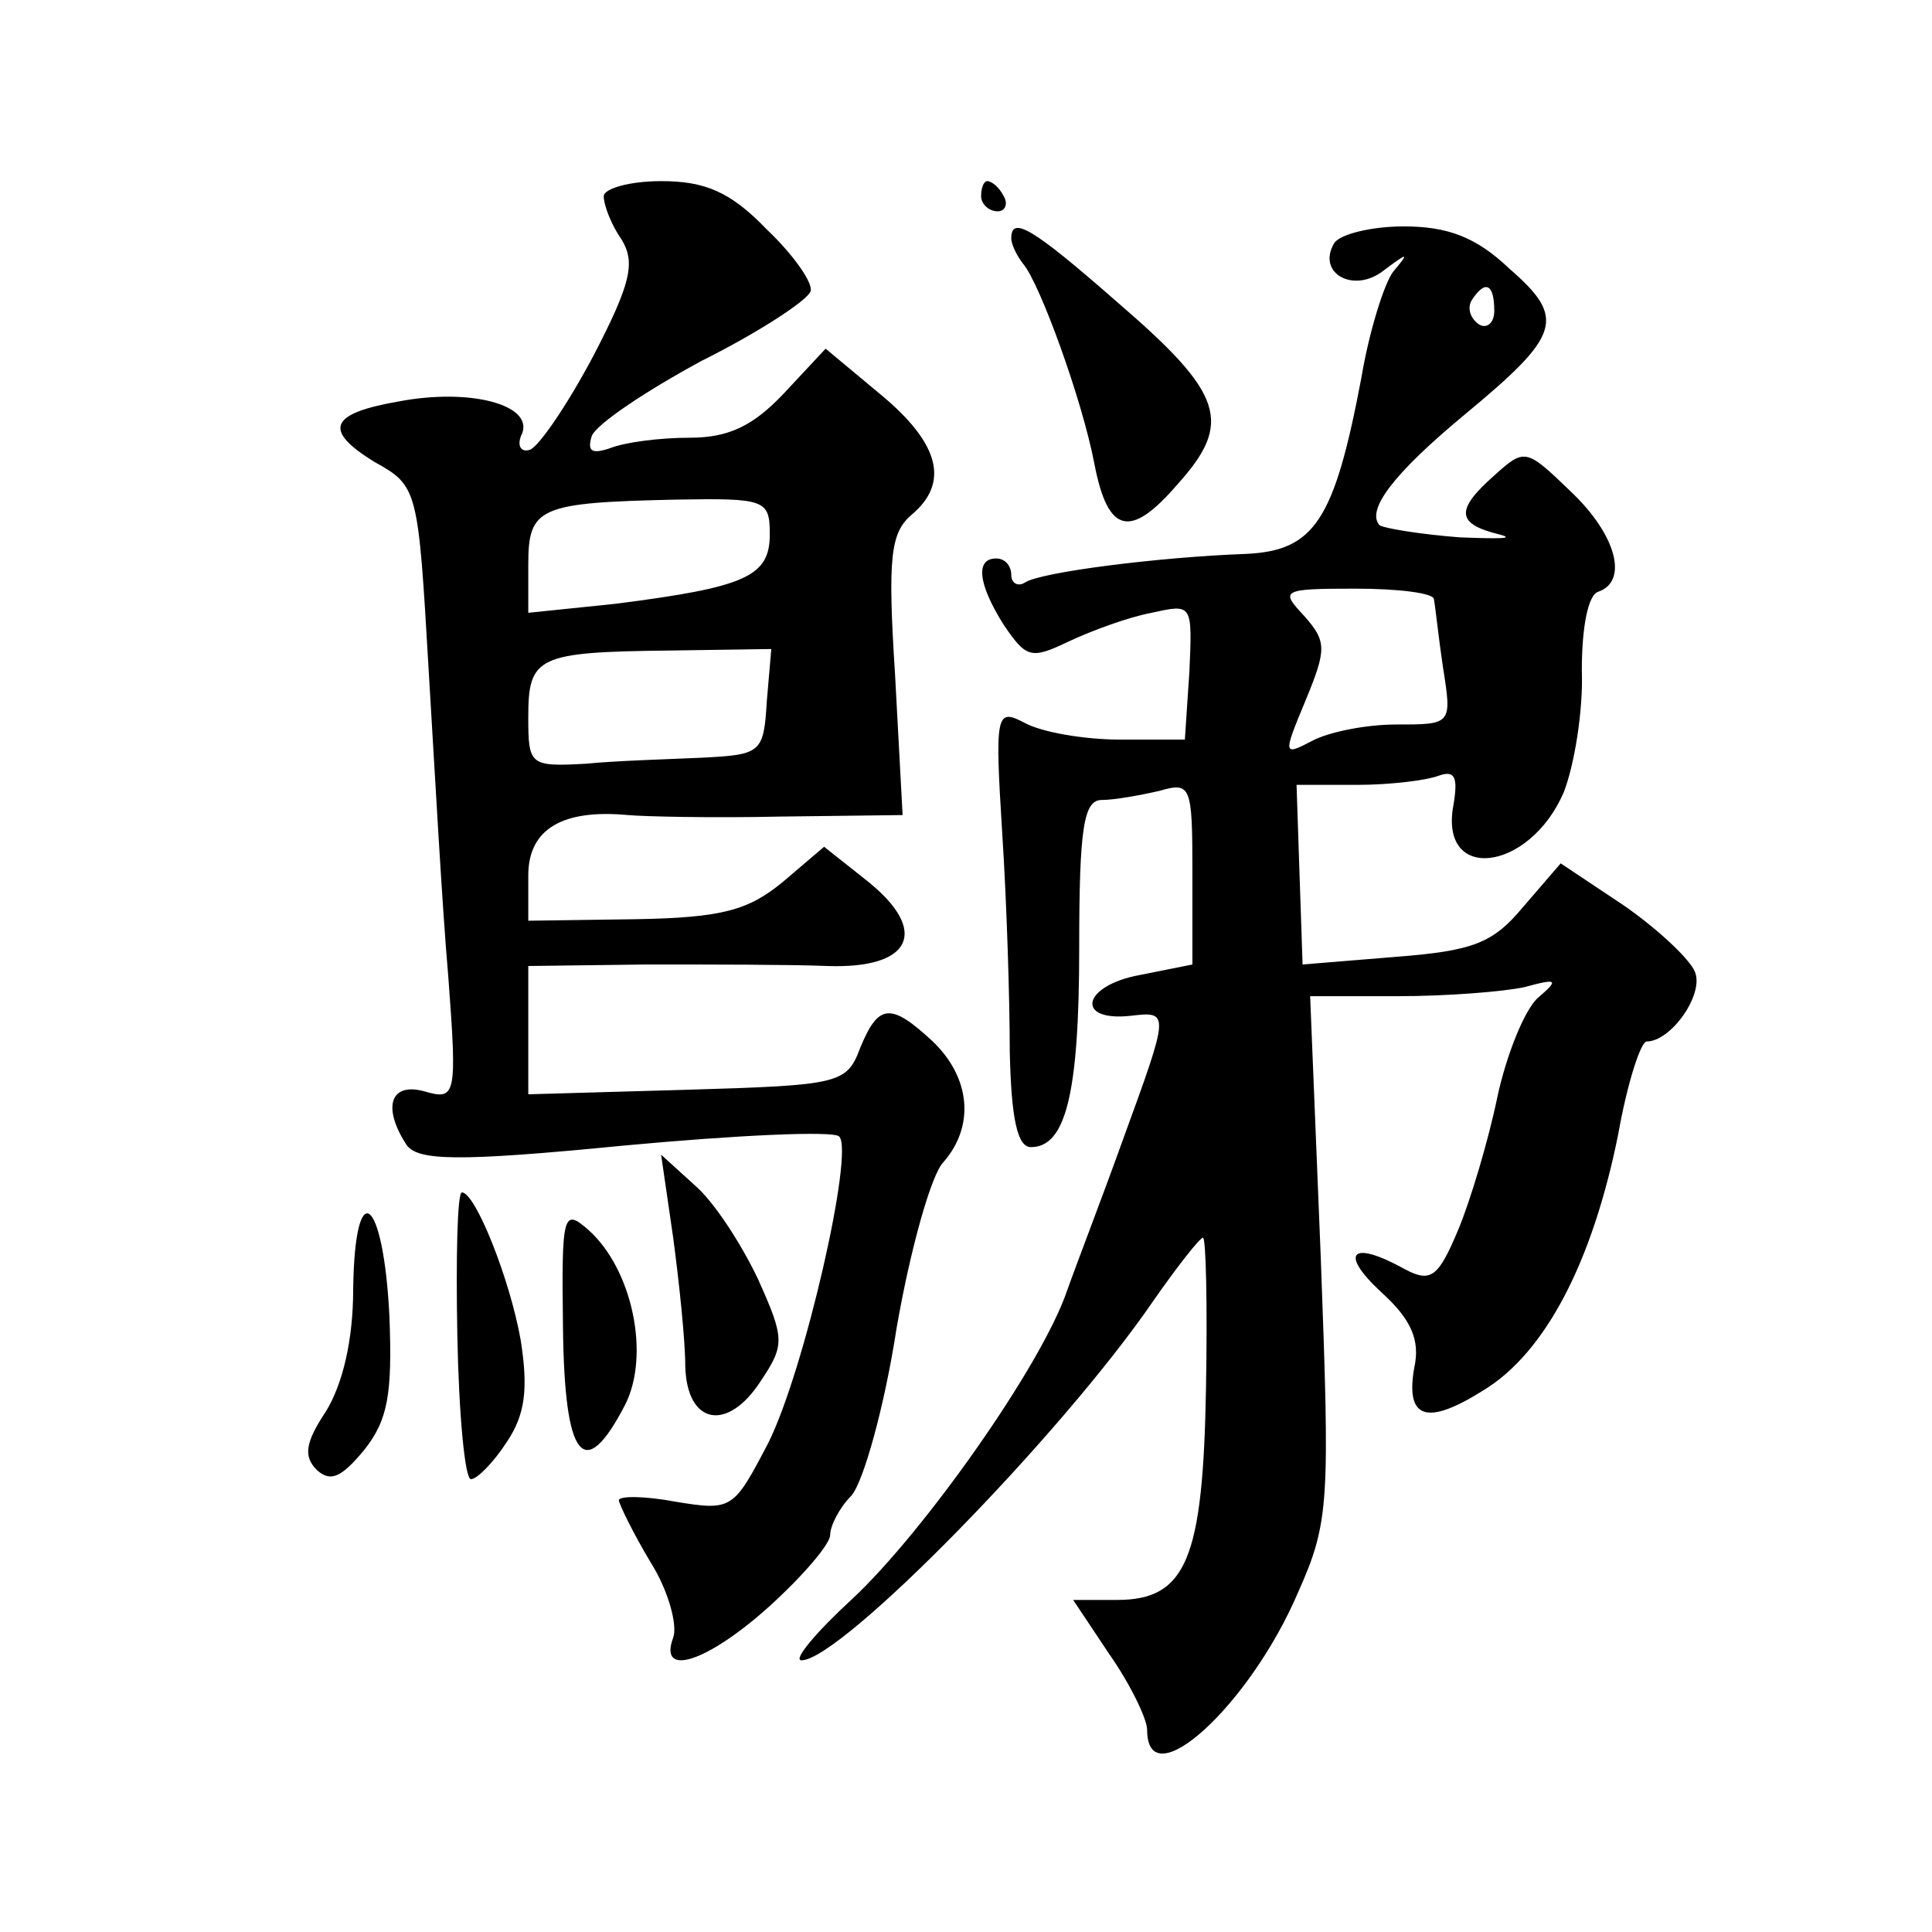 <?xml version="1.0" standalone="no"?>
<!DOCTYPE svg PUBLIC "-//W3C//DTD SVG 20010904//EN"
 "http://www.w3.org/TR/2001/REC-SVG-20010904/DTD/svg10.dtd">
<svg version="1.0" xmlns="http://www.w3.org/2000/svg"
 width="128pt" height="128pt" viewBox="0 0 128 128"
 preserveAspectRatio="xMidYMid meet">
<g transform="translate(0,128) scale(0.1,-0.1)"
fill="#0" stroke="none">
<path d="M400 1150 c0 -6 5 -19 12 -29 9 -15 6 -29 -19 -77 -17 -32 -36 -60 -42
-62 -6 -2 -9 3 -5 11 7 19 -35 30 -82 21 -46 -8 -50 -19 -16 -40 29 -16 29 -18
36 -138 4 -66 9 -158 13 -203 6 -80 5 -82 -16 -76 -22 6 -28 -10 -12 -35 7 -11
32 -12 144 -1 75 7 140 10 143 6 10 -10 -23 -155 -47 -203 -23 -44 -24 -45 -61
-39 -21 4 -38 4 -38 1 0 -2 9 -21 21 -41 12 -19 18 -42 15 -50 -10 -27 23 -16 64
21 22 20 40 41 40 47 0 6 6 18 14 26 8 9 22 59 30 111 9 52 23 102 31 110 21 24
18 56 -7 80 -28 26 -36 25 -48 -4 -9 -24 -13 -25 -115 -28 l-105 -3 0 43 0 42 78
1 c42 0 96 0 120 -1 56 -2 68 23 27 56 l-29 23 -27 -23 c-23 -19 -40 -24 -98 -25
l-71 -1 0 30 c0 31 23 44 66 40 11 -1 56 -2 101 -1 l81 1 -5 93 c-5 78 -3 94 11
106 25 21 19 47 -21 80 l-36 30 -28 -30 c-20 -21 -36 -29 -62 -29 -20 0 -43 -3
-53 -7 -12 -4 -15 -2 -12 8 3 8 36 30 73 50 38 19 70 40 72 46 2 5 -11 24 -29 41
-24 25 -41 32 -70 32 -21 0 -38 -5 -38 -10z m110 -224 c0 -28 -16 -35 -102 -46
l-58 -6 0 32 c0 38 7 41 98 43 59 1 62 0 62 -23z m-2 -111 c-2 -34 -4 -35 -43 -37
-22 -1 -57 -2 -77 -4 -37 -2 -38 -1 -38 31 0 40 6 43 93 44 l68 1 -3 -35z M650
1150 c0 -5 5 -10 11 -10 5 0 7 5 4 10 -3 6 -8 10 -11 10 -2 0 -4 -4 -4 -10z M670
1122 c0 -4 4 -12 8 -17 11 -13 39 -90 47 -132 9 -47 24 -50 55 -14 37 41 31 60
-40 121 -57 50 -70 57 -70 42z M884 1119 c-12 -20 13 -34 33 -18 16 12 17 12 6
-1 -6 -8 -16 -40 -21 -70 -18 -95 -31 -115 -77 -117 -56 -2 -136 -12 -146 -19 -5
-3 -9 0 -9 5 0 6 -4 11 -10 11 -14 0 -12 -17 5 -44 15 -22 18 -23 43 -11 15 7 39
16 55 19 27 6 27 6 25 -39 l-3 -45 -43 0 c-24 0 -52 5 -63 11 -19 10 -20 7 -15
-73 3 -46 5 -111 5 -145 1 -44 5 -63 14 -63 23 0 32 35 32 132 0 80 3 98 15 98
8 0 25 3 38 6 21 6 22 4 22 -54 l0 -61 -35 -7 c-38 -7 -43 -31 -6 -27 26 3 26 3
-5 -82 -14 -39 -31 -83 -37 -100 -17 -50 -95 -160 -142 -204 -24 -22 -40 -41 -34
-41 26 0 172 149 233 238 16 23 31 42 33 42 2 0 3 -45 2 -100 -2 -113 -13 -140
-59 -140 l-29 0 24 -36 c14 -20 25 -43 25 -50 0 -46 68 16 100 91 21 47 21 60 15
223 l-7 172 58 0 c33 0 70 3 84 6 22 6 23 5 9 -7 -9 -8 -21 -38 -27 -66 -6 -29
-18 -69 -26 -88 -13 -31 -18 -35 -35 -26 -36 20 -44 11 -16 -15 20 -18 26 -32 22
-50 -6 -34 8 -39 46 -15 41 25 72 85 89 169 6 34 15 62 19 62 16 0 38 31 32 46
-3 8 -24 28 -47 44 l-42 28 -25 -29 c-20 -24 -33 -29 -85 -33 l-61 -5 -2 59 -2
60 40 0 c22 0 46 3 54 6 11 4 13 -1 10 -19 -10 -52 50 -45 73 8 7 18 13 54 12 81
0 28 4 50 11 52 20 7 12 38 -19 67 -29 28 -30 28 -50 10 -26 -23 -25 -32 3 -39
12 -3 0 -3 -26 -2 -26 2 -50 6 -53 8 -9 10 9 34 56 73 64 53 68 64 30 97 -22 21
-41 28 -70 28 -21 0 -42 -5 -46 -11z m106 -45 c0 -8 -5 -12 -10 -9 -6 4 -8 11 -5
16 9 14 15 11 15 -7z m-40 -191 c1 -5 3 -25 6 -45 6 -38 6 -38 -31 -38 -20 0 -45
-5 -56 -11 -19 -10 -19 -9 -4 27 14 34 14 39 -1 56 -16 17 -15 18 34 18 29 0 52
-3 52 -7z M446 460 c4 -30 8 -68 8 -85 1 -39 28 -44 50 -10 16 24 16 28 -2 68 -11
23 -29 51 -42 62 l-22 20 8 -55z M303 395 c1 -52 5 -95 9 -95 4 0 15 11 24 25 12
18 14 35 9 67 -7 40 -30 98 -39 98 -3 0 -4 -43 -3 -95z M234 426 c0 -34 -7 -63
-18 -81 -14 -21 -15 -30 -6 -39 9 -8 16 -5 31 13 16 20 19 37 17 89 -4 80 -23 94
-24 18z M373 400 c1 -87 14 -103 41 -51 17 33 5 90 -24 116 -17 15 -18 11 -17 -65z"/>
</g>
</svg>
